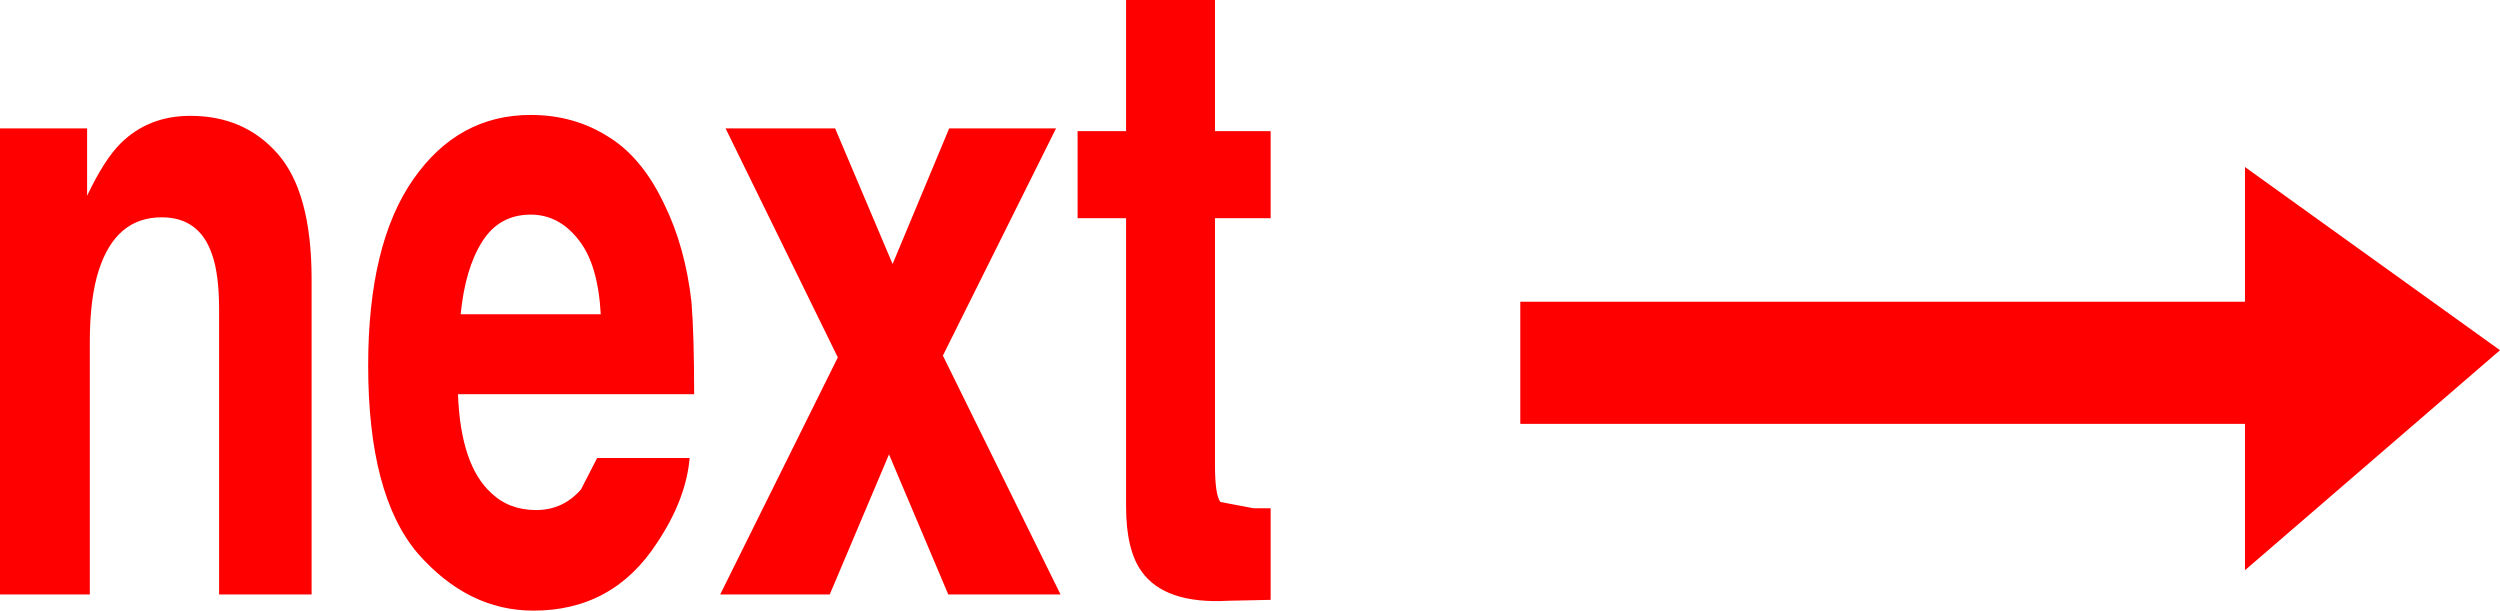 <?xml version="1.0" encoding="UTF-8" standalone="no"?>
<svg xmlns:xlink="http://www.w3.org/1999/xlink" height="34.0px" width="139.2px" xmlns="http://www.w3.org/2000/svg">
  <g transform="matrix(1.0, 0.0, 0.0, 1.0, 62.35, 21.5)">
    <path d="M8.4 -14.2 L8.4 -9.35 5.3 -9.35 5.3 4.4 Q5.3 6.05 5.6 6.45 L7.45 6.8 7.9 6.8 8.4 6.8 8.4 11.9 6.05 11.95 Q2.5 12.15 1.2 10.3 0.35 9.1 0.35 6.7 L0.35 -9.35 -2.35 -9.35 -2.35 -14.2 0.35 -14.2 0.35 -21.5 5.3 -21.5 5.3 -14.2 8.4 -14.2 M62.65 -4.7 L62.65 -12.2 76.85 -2.0 62.65 10.25 62.65 2.1 22.3 2.1 22.3 -4.7 62.65 -4.7 M-53.35 -9.4 Q-55.9 -9.4 -56.85 -6.45 -57.35 -4.9 -57.35 -2.45 L-57.35 11.6 -62.35 11.6 -62.35 -14.35 -57.5 -14.35 -57.5 -10.6 Q-56.55 -12.6 -55.65 -13.5 -54.1 -15.05 -51.75 -15.05 -48.75 -15.05 -46.9 -12.95 -45.0 -10.8 -45.0 -5.95 L-45.0 11.6 -50.15 11.6 -50.15 -4.25 Q-50.15 -6.25 -50.55 -7.35 -51.25 -9.4 -53.35 -9.4 M-23.85 -4.7 Q-23.7 -2.85 -23.7 0.45 L-36.85 0.45 Q-36.7 4.4 -35.0 5.95 -34.0 6.9 -32.5 6.9 -31.0 6.9 -30.0 5.75 L-29.1 4.0 -23.95 4.0 Q-24.15 6.3 -25.75 8.7 -28.2 12.5 -32.65 12.5 -36.3 12.5 -39.1 9.3 -41.85 6.05 -41.85 -1.15 -41.85 -7.9 -39.35 -11.5 -36.85 -15.1 -32.8 -15.1 -30.4 -15.1 -28.5 -13.9 -26.6 -12.75 -25.35 -10.1 -24.2 -7.75 -23.85 -4.7 M-32.8 -9.55 Q-34.55 -9.55 -35.5 -8.05 -36.45 -6.55 -36.7 -4.0 L-28.9 -4.0 Q-29.05 -6.75 -30.1 -8.1 -31.2 -9.55 -32.8 -9.55 M-12.65 -6.8 L-9.5 -14.35 -3.55 -14.35 -9.85 -1.7 -3.3 11.6 -9.55 11.6 -12.85 3.8 -16.15 11.6 -22.25 11.6 -15.7 -1.6 -21.95 -14.35 -15.85 -14.35 -12.65 -6.8" fill="#ff0000" fill-rule="evenodd" stroke="none"/>
  </g>
</svg>
